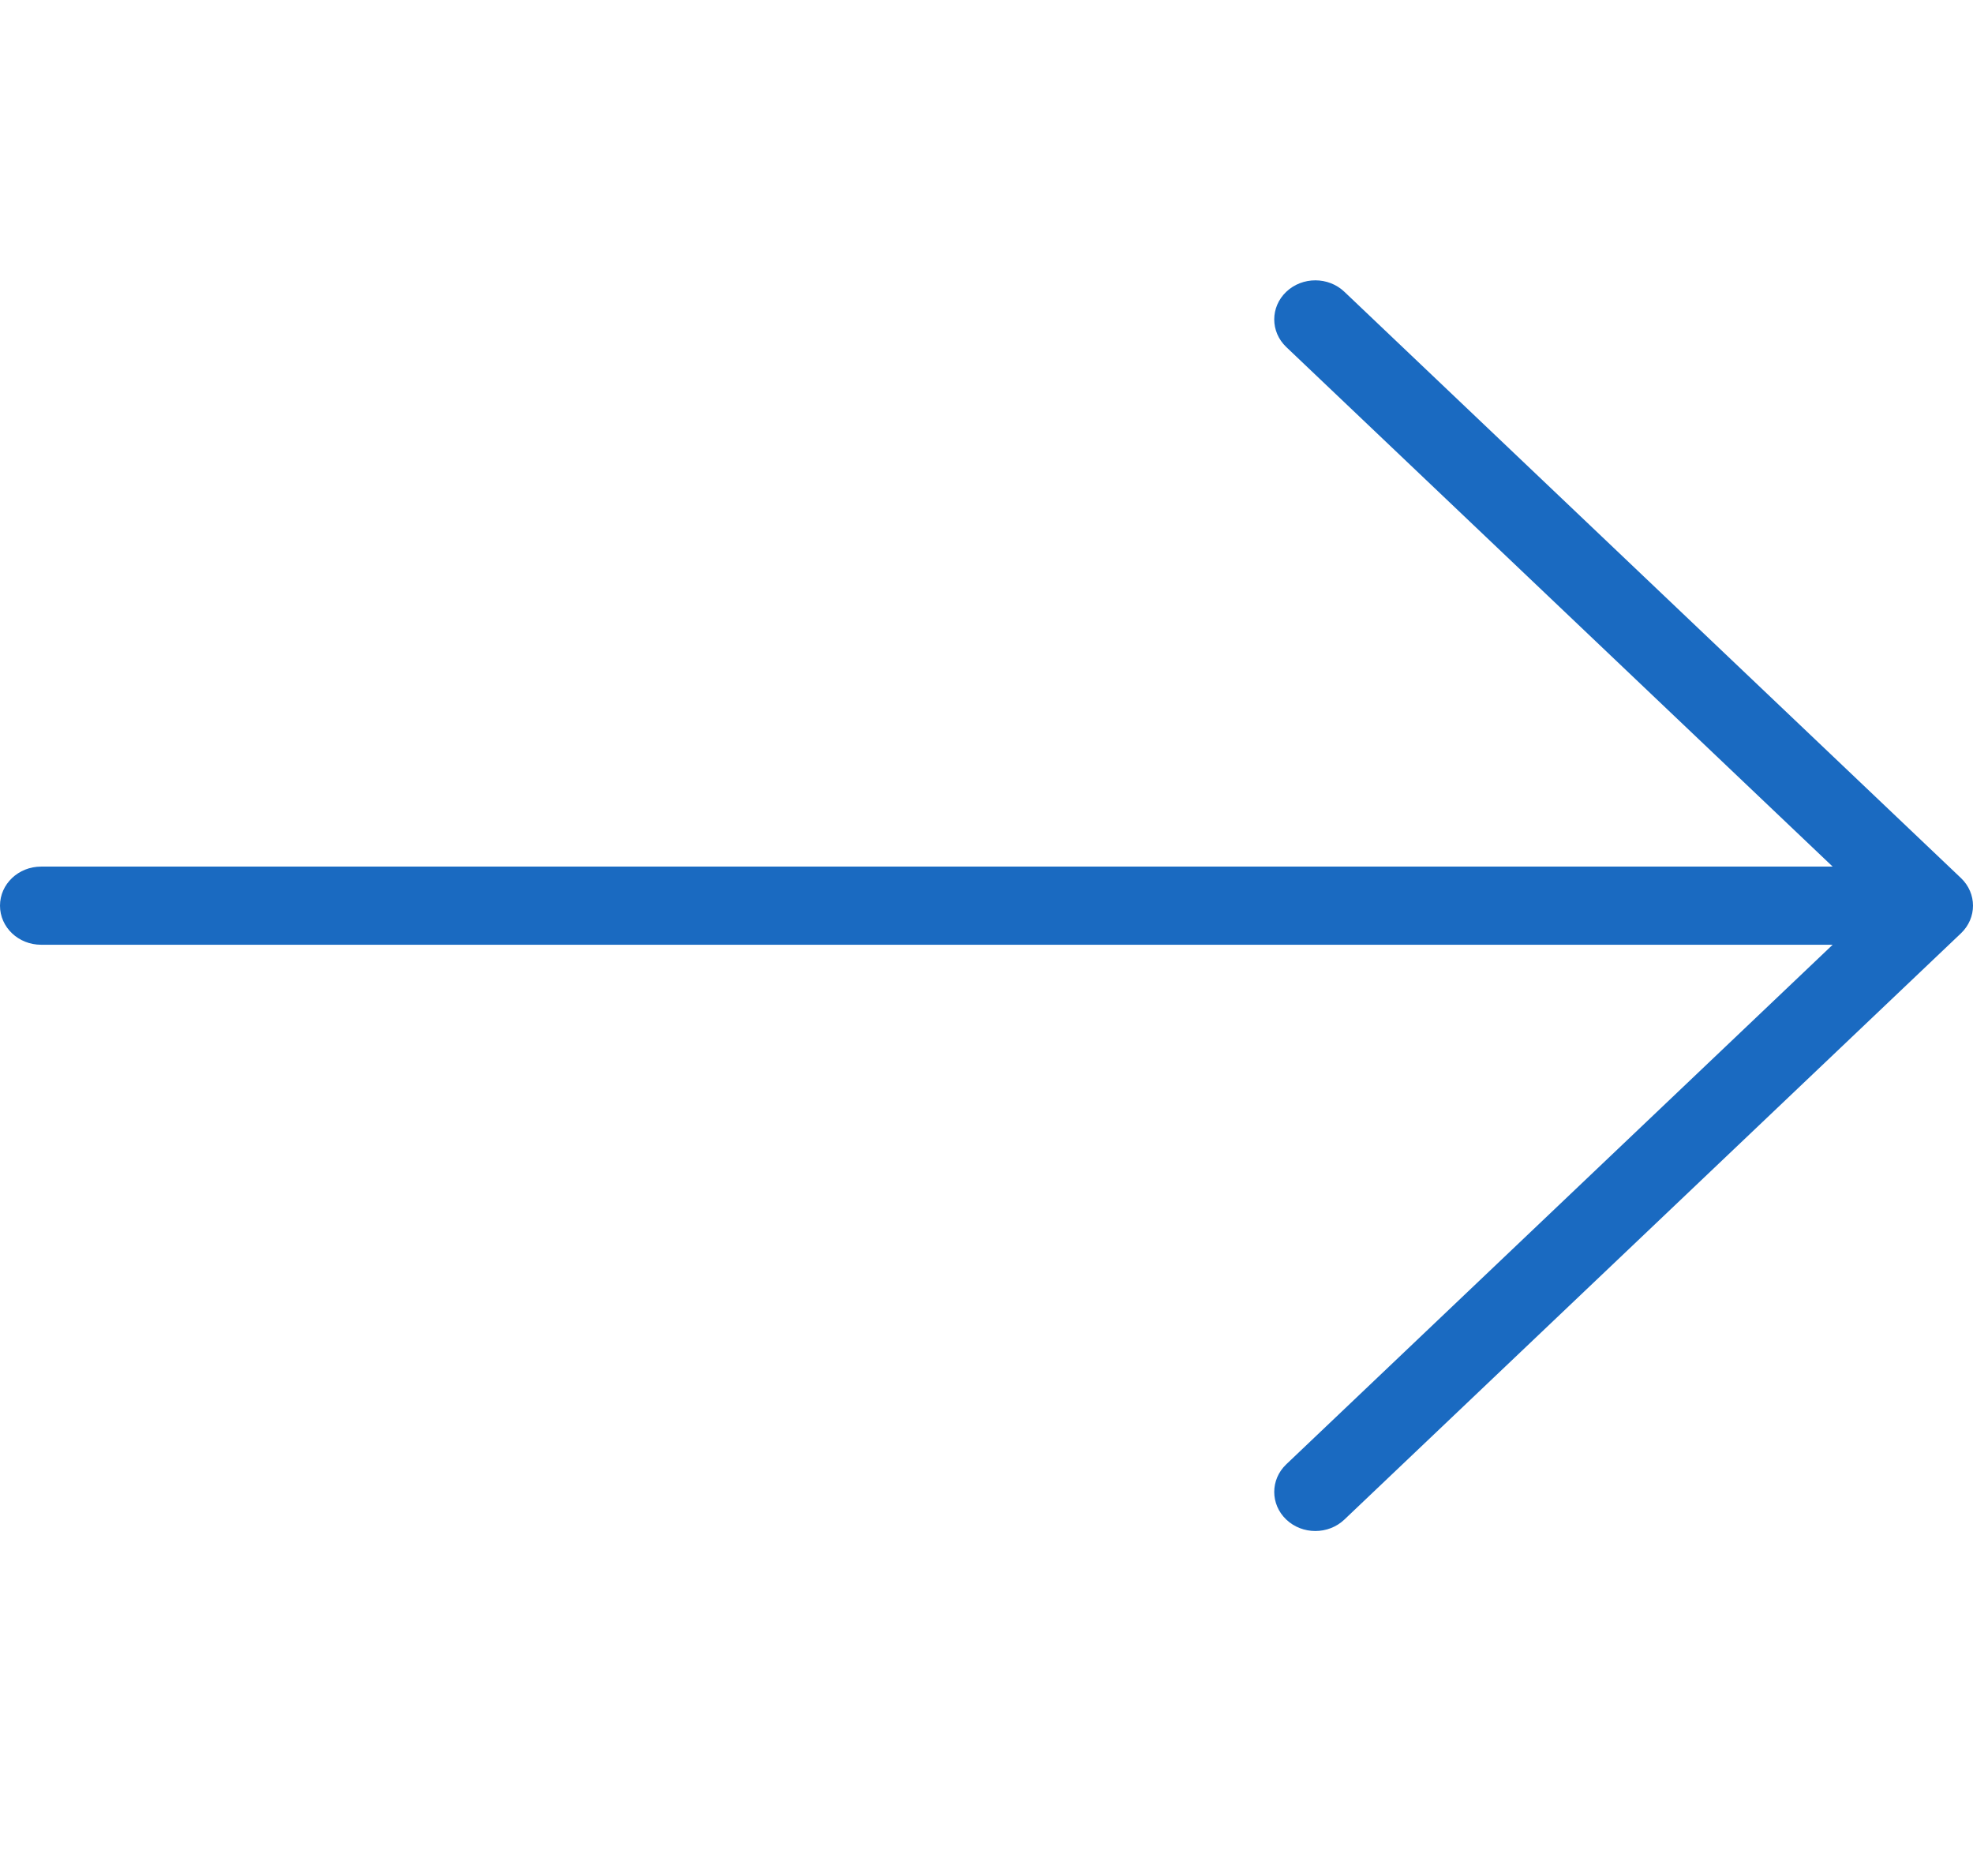 <?xml version="1.0" encoding="UTF-8"?> <svg xmlns="http://www.w3.org/2000/svg" width="61" height="58" viewBox="0 0 61 58" fill="none"> <g clip-path="url(#clip0)"> <path d="M60.628 28.854L41.565 46.979C41.069 47.451 40.264 47.451 39.768 46.979C39.272 46.507 39.272 45.743 39.768 45.271L56.661 29.208H1.271C0.568 29.208 0 28.668 0 28C0 27.332 0.568 26.792 1.271 26.792H56.661L39.768 10.729C39.272 10.257 39.272 9.493 39.768 9.021C40.016 8.785 40.342 8.667 40.667 8.667C40.992 8.667 41.317 8.785 41.565 9.021L60.628 27.146C61.124 27.618 61.124 28.382 60.628 28.854Z" fill="#1A6AC1"></path> </g> <defs> <clipPath id="clip0"> <rect width="61" height="58" fill="white" transform="matrix(1 0 0 -1 0 58)"></rect> </clipPath> </defs> </svg> 